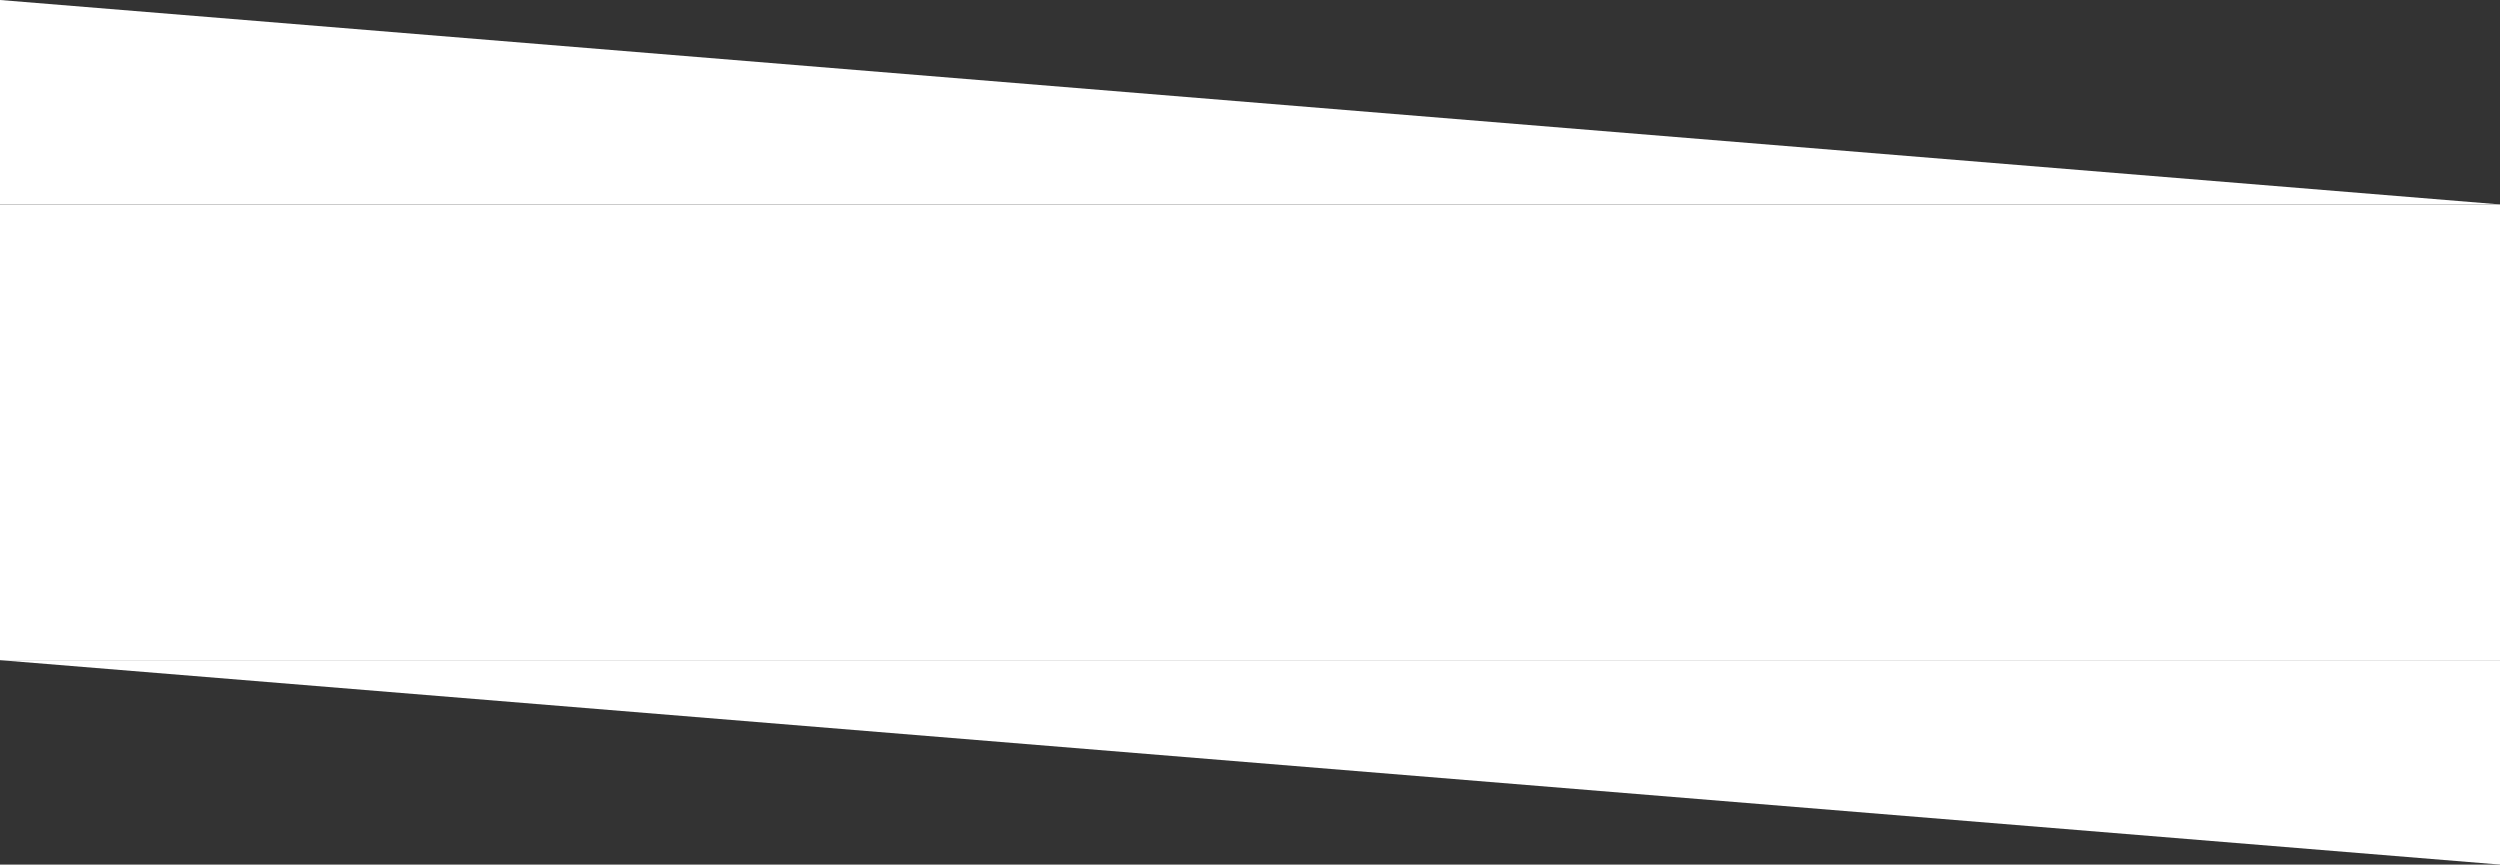 <?xml version="1.0" encoding="UTF-8"?> <svg xmlns="http://www.w3.org/2000/svg" width="1920" height="664" viewBox="0 0 1920 664" fill="none"><rect x="0" y="0" width="1920" height="664" fill="#333333" stroke="none"/> <rect y="157" width="1920" height="350" fill="white"></rect> <path d="M1920 664L0 507H1920V664Z" fill="white"></path> <path d="M0 0L1920 157H0V0Z" fill="white"></path> </svg> 